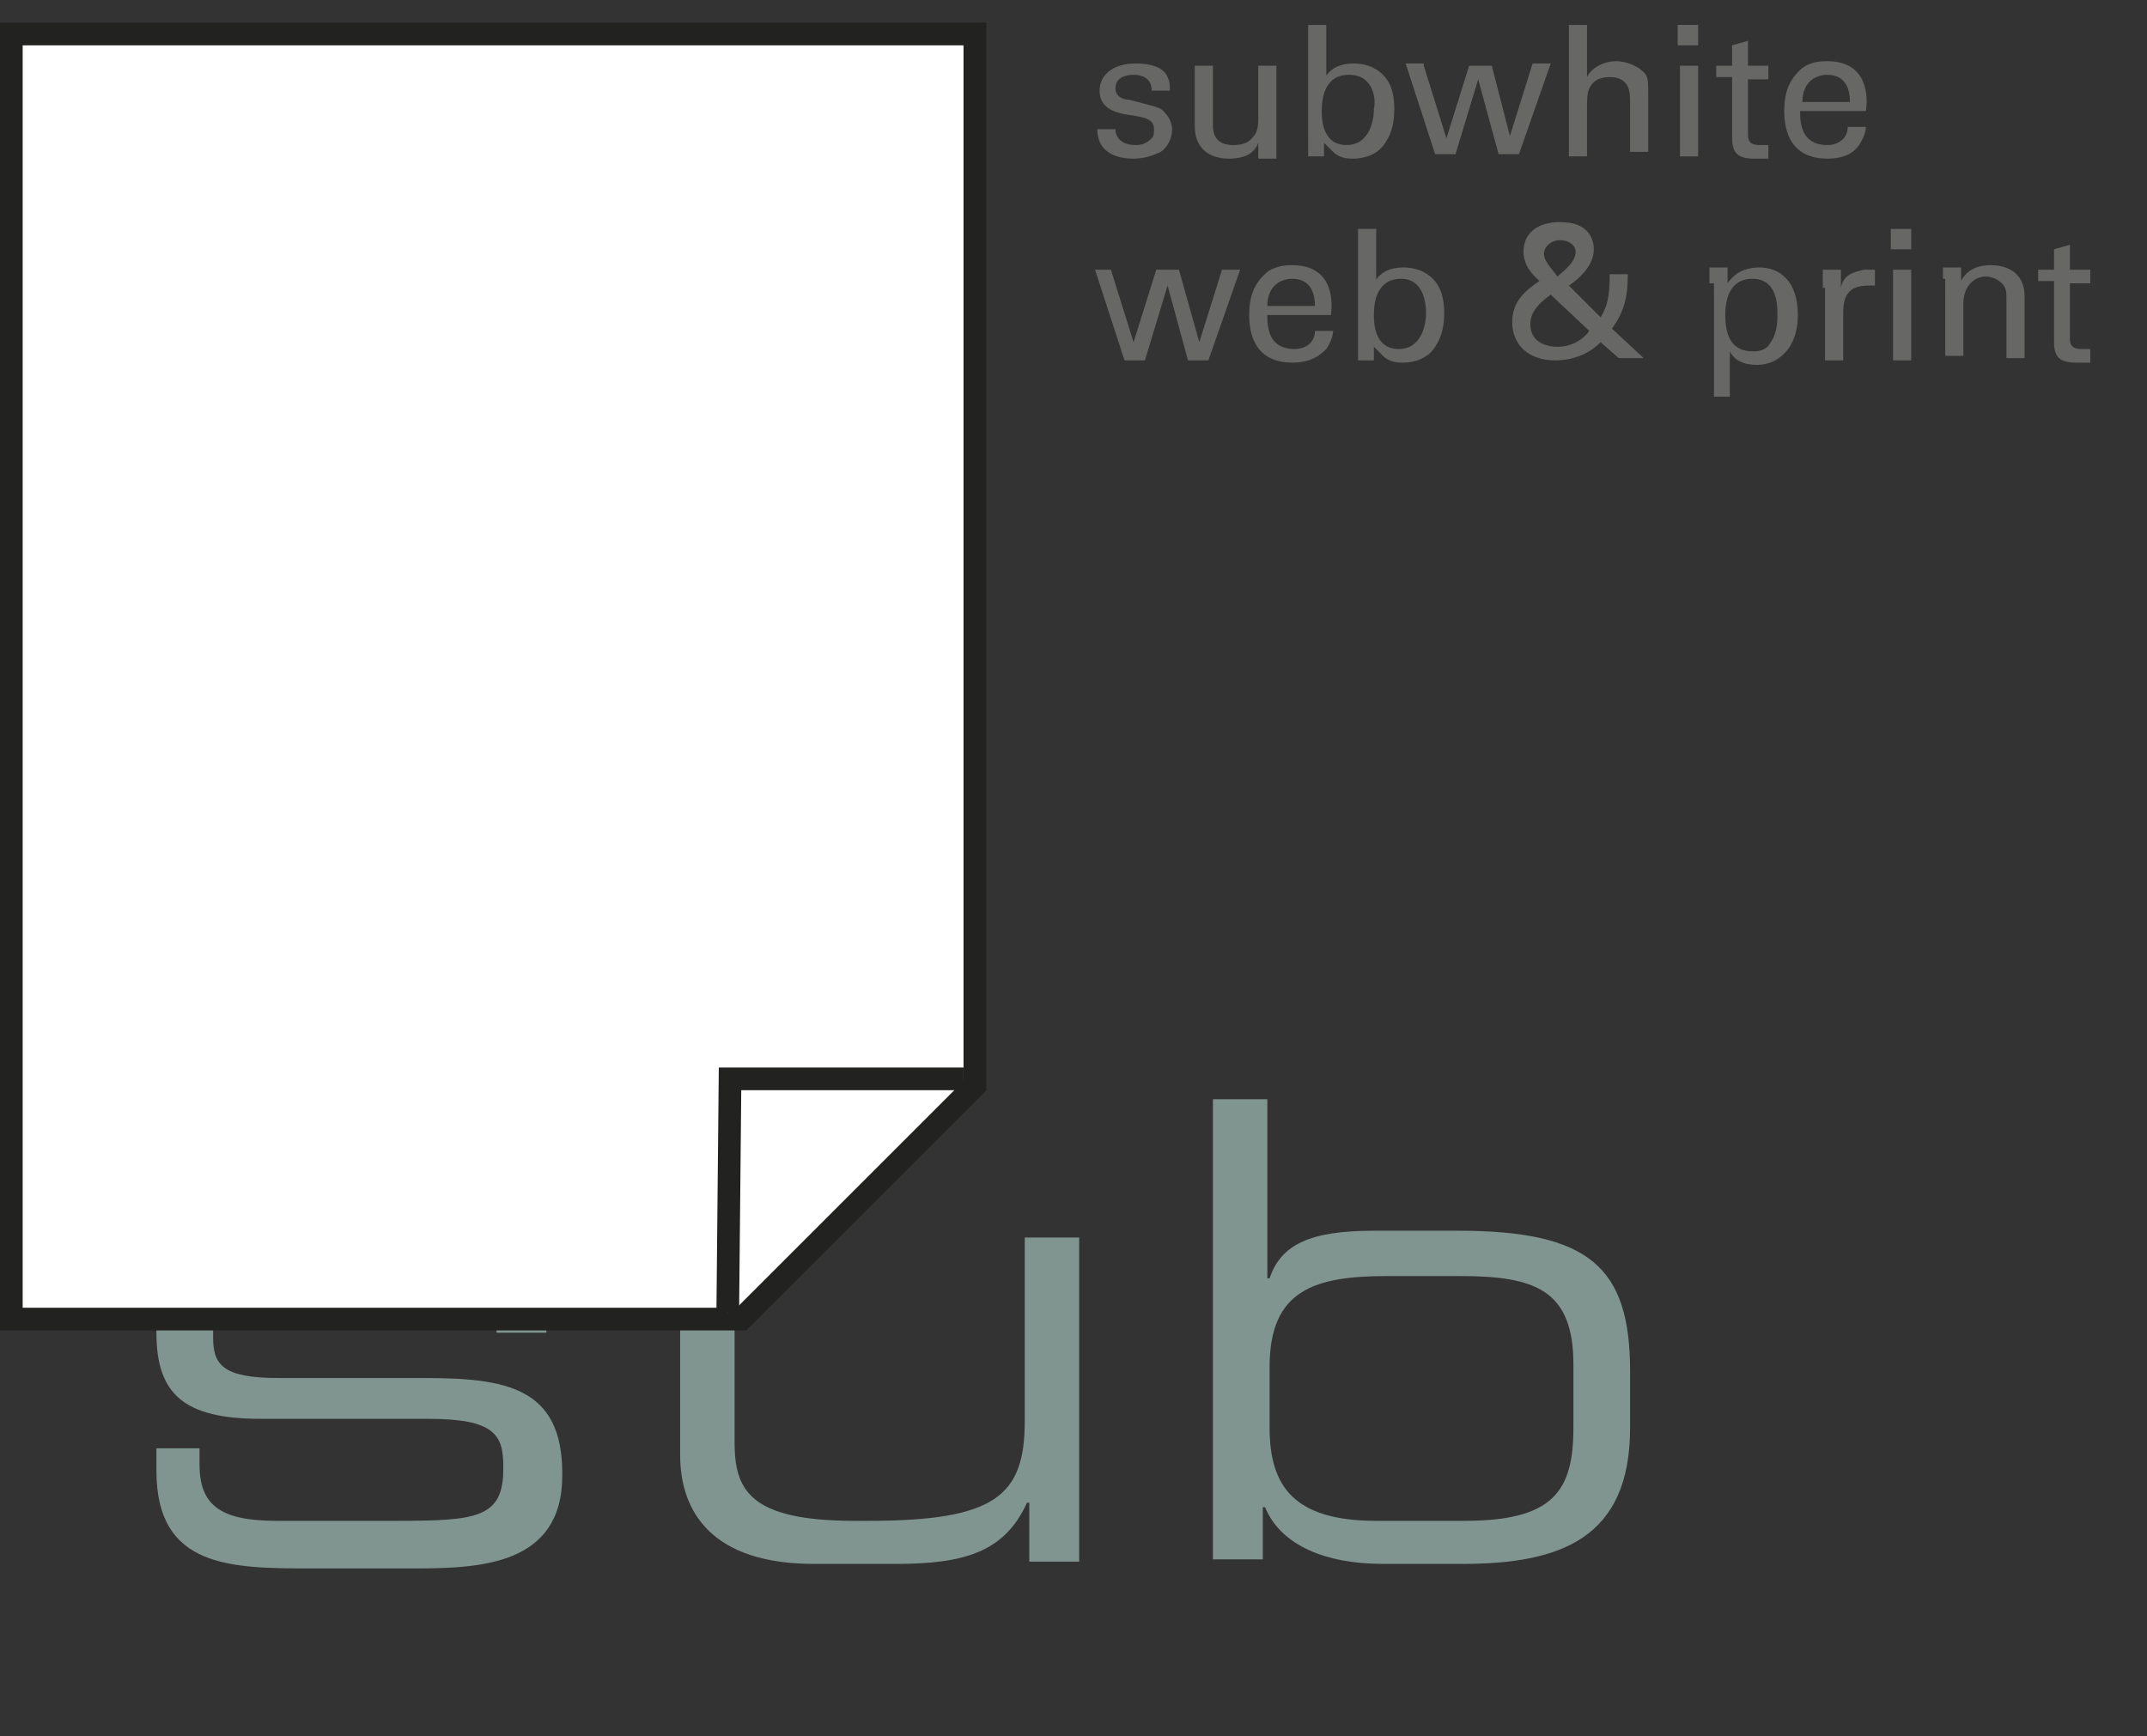 <?xml version="1.0" encoding="utf-8"?>
<!-- Generator: Adobe Illustrator 21.1.0, SVG Export Plug-In . SVG Version: 6.00 Build 0)  -->
<svg version="1.1" id="Ebene_1" xmlns="http://www.w3.org/2000/svg" xmlns:xlink="http://www.w3.org/1999/xlink" x="0px" y="0px"
	 viewBox="0 0 94.7 76.6" style="enable-background:new 0 0 94.7 76.6;" xml:space="preserve">
<rect x="0" y="0" width="94.7" height="76.6" fill="#333333" stroke="none"/>
<style type="text/css">
	.st0{enable-background:new    ;}
	.st1{fill:#819590;}
	.st2{fill:#FFFFFF;stroke:#222221;}
	.st3{fill:#676766;}
</style>
<title>subwhite-logo</title>
<g class="st0">
	<path class="st1" d="M6.6,63.9h2.2v0.7c0,1.8,0.9,2.5,3.4,2.5h5.2c3.6,0,4.8-0.1,4.8-2.3v-0.1c0-1.4-0.4-2.1-3.3-2.1h-7.4
		c-3.4,0-4.6-1.1-4.6-3.8v-0.8c0-2.3,1.3-3.6,7.3-3.6h3.7c5.4,0,6.2,1.6,6.2,3.6v0.8h-2.2v-0.1c0-2.2-1.5-2.2-4.1-2.2h-4.2
		c-3.4,0-4.2,0.3-4.2,2v0.5c0,1.2,0.4,1.8,2.9,1.8h6.4c3.6,0,6.1,0.4,6.1,4.2v0.1c0,4-3.7,4.1-6.6,4.1h-4.4c-3.6,0-6.9,0-6.9-4.3
		V63.9z"/>
	<path class="st1" d="M45.3,66.3L45.3,66.3c-1,2.2-2.8,2.7-5.8,2.7h-3.6c-4.5,0-5.9-2.3-5.9-4.8v-9.7h2.4v9.1c0,2.1,0.6,3.5,5.3,3.5
		h0.6c5.6,0,6.9-1.1,6.9-4.4v-8.1h2.4v14.3h-2.2V66.3z"/>
	<path class="st1" d="M53.5,48.5h2.4v7.9H56c0.5-1.5,1.8-2.1,4.6-2.1h3.7c5.8,0,7.6,1.6,7.6,6.2V63c0,4.9-3.1,6-7.4,6H61
		c-2.5,0-4.5-0.8-5.2-2.5h-0.1v2.3h-2.2V48.5z M69.4,60.2c0-3.3-1.7-3.9-5-3.9h-3.2c-3.2,0-5.2,0.6-5.2,4v2.7c0,2.6,1.1,4.1,4.7,4.1
		h3.9c3.9,0,4.8-1.3,4.8-4.1V60.2z"/>
</g>
<polygon class="st2" points="43,47.9 32.7,58.2 0.5,58.2 0.5,1.5 43,1.5 "/>
<g class="st0">
	<path class="st3" d="M49.2,5.7c0,0.3,0.2,0.7,0.9,0.7c0.3,0,0.5-0.1,0.7-0.3c0.1-0.1,0.1-0.2,0.1-0.4c0-0.4-0.3-0.5-0.9-0.6
		C49.2,5,48.5,4.8,48.5,4c0-0.7,0.6-1.2,1.6-1.2c0.5,0,1.2,0.1,1.4,0.6c0.1,0.2,0.1,0.4,0.1,0.6h-0.8c0-0.6-0.5-0.7-0.8-0.7
		c-0.1,0-0.8,0-0.8,0.6c0,0.4,0.4,0.5,0.6,0.5c1.1,0.3,1.4,0.3,1.6,0.6c0.2,0.2,0.3,0.5,0.3,0.7c0,0.4-0.2,0.8-0.5,1
		C50.8,6.9,50.4,7,50,7c-0.8,0-1.6-0.3-1.6-1.3H49.2z"/>
	<path class="st3" d="M53.5,2.9v2.6c0,0.4,0.1,0.9,0.9,0.9c0.4,0,0.7-0.1,0.9-0.4c0.2-0.2,0.2-0.6,0.2-0.8V2.9h0.8v3.3
		c0,0.1,0,0.5,0,0.8h-0.8l0-0.7c-0.1,0.3-0.4,0.7-1.3,0.7c-1,0-1.5-0.6-1.5-1.4V2.9H53.5z"/>
	<path class="st3" d="M58.4,3.5c0.1-0.2,0.4-0.7,1.3-0.7c0.4,0,0.9,0.1,1.3,0.5c0.2,0.2,0.5,0.6,0.5,1.5c0,0.8-0.2,1.2-0.4,1.5
		c-0.3,0.5-0.9,0.7-1.4,0.7c-0.2,0-0.6,0-0.9-0.3c-0.2-0.2-0.3-0.3-0.4-0.4l0,0.6h-0.7l0-0.7V1.1h0.8V3.5z M59.5,3.3
		c-1.2,0-1.2,1.3-1.2,1.6c0,0.3,0,1.5,1.1,1.5c0.9,0,1.2-0.9,1.2-1.6C60.7,4.4,60.6,3.3,59.5,3.3z"/>
	<path class="st3" d="M62.8,2.9l1,3.2l1-3.2h1L66.6,6l1-3.2h0.8l-1.4,4h-0.9l-0.9-3.3l-1,3.3h-0.9l-1.3-4H62.8z"/>
	<path class="st3" d="M69.2,1.1H70v2.3c0.2-0.4,0.7-0.7,1.3-0.7c0.4,0,1,0.2,1.3,0.6c0.1,0.2,0.1,0.4,0.1,0.9v2.5h-0.8V4.5
		c0-0.4,0-1.1-0.9-1.1c-0.6,0-0.8,0.3-0.9,0.5C70,4.1,70,4.5,70,4.8v2.1h-0.8V1.1z"/>
	<path class="st3" d="M74,1.1h0.9V2H74V1.1z M74.1,2.9h0.8v4h-0.8V2.9z"/>
	<path class="st3" d="M75.7,2.9h0.7V2l0.7-0.2v1.1h0.9v0.6h-0.9v2.4c0,0.2,0,0.5,0.5,0.5c0.2,0,0.3,0,0.4,0v0.6c-0.1,0-0.4,0-0.6,0
		c-0.7,0-1-0.2-1-0.9V3.4h-0.7V2.9z"/>
	<path class="st3" d="M79.4,5c0,0.8,0.3,1.4,1.2,1.4c0.5,0,0.9-0.3,0.9-0.8h0.8c0,0.2-0.1,0.5-0.3,0.8C81.8,6.7,81.4,7,80.6,7
		c-1.3,0-1.9-0.8-1.9-2.1c0-0.8,0.2-1.4,0.8-1.9c0.4-0.3,0.9-0.3,1.1-0.3c1.8,0,1.8,1.6,1.7,2.2H79.4z M81.6,4.5
		c0-0.4-0.1-1.2-1-1.2c-0.5,0-1.1,0.3-1.1,1.2H81.6z"/>
</g>
<g class="st0">
	<path class="st3" d="M49,11.9l1,3.2l1-3.2h1l0.9,3.2l1-3.2h0.8l-1.4,4h-0.9l-0.9-3.3l-1,3.3h-0.9l-1.3-4H49z"/>
	<path class="st3" d="M55.9,14c0,0.8,0.3,1.4,1.2,1.4c0.5,0,0.9-0.3,0.9-0.8h0.8c0,0.2-0.1,0.5-0.3,0.8C58.2,15.7,57.8,16,57,16
		c-1.3,0-1.9-0.8-1.9-2.1c0-0.8,0.2-1.4,0.8-1.9c0.4-0.3,0.9-0.3,1.1-0.3c1.8,0,1.8,1.6,1.7,2.2H55.9z M58,13.5c0-0.4-0.1-1.2-1-1.2
		c-0.5,0-1.1,0.3-1.1,1.2H58z"/>
	<path class="st3" d="M60.6,12.5c0.1-0.2,0.4-0.7,1.3-0.7c0.4,0,0.9,0.1,1.3,0.5c0.2,0.2,0.5,0.6,0.5,1.5c0,0.8-0.2,1.2-0.4,1.5
		c-0.3,0.5-0.9,0.7-1.4,0.7c-0.2,0-0.6,0-0.9-0.3c-0.2-0.2-0.3-0.3-0.4-0.4l0,0.6h-0.7l0-0.7v-5.1h0.8V12.5z M61.8,12.3
		c-1.2,0-1.2,1.3-1.2,1.6c0,0.3,0,1.5,1.1,1.5c0.9,0,1.2-0.9,1.2-1.6C62.9,13.4,62.8,12.3,61.8,12.3z"/>
	<path class="st3" d="M71.8,12.1c0,1.1-0.2,1.7-0.7,2.4l1.4,1.3h-1.1l-0.8-0.7c-0.5,0.5-1.2,0.8-2,0.8c-1.2,0-1.9-0.7-1.9-1.7
		c0-0.9,0.6-1.4,1.2-1.8c-0.2-0.2-0.7-0.6-0.7-1.3c0-0.8,0.6-1.3,1.6-1.3c0.7,0,1,0.2,1.2,0.4c0.2,0.2,0.3,0.5,0.3,0.8
		c0,0.8-0.8,1.4-1.1,1.6l1.4,1.4c0.3-0.5,0.4-0.9,0.4-1.9H71.8z M68.4,13c-0.7,0.5-0.9,0.9-0.9,1.3c0,0.8,0.7,1,1.2,1
		c0.7,0,1.2-0.4,1.4-0.7L68.4,13z M69.5,11.1c0-0.2-0.2-0.5-0.7-0.5c-0.4,0-0.7,0.3-0.7,0.6c0,0.3,0.3,0.6,0.6,1
		C68.9,12,69.5,11.6,69.5,11.1z"/>
	<path class="st3" d="M75.4,12.5c0-0.2,0-0.3,0-0.7h0.8l0,0.7c0.4-0.6,1-0.7,1.4-0.7c0.9,0,1.7,0.6,1.7,2.1c0,1.5-0.9,2.2-1.8,2.2
		c-0.6,0-1-0.2-1.2-0.6v2h-0.7V12.5z M77.3,15.5c0.2,0,0.6,0,0.8-0.4c0.3-0.4,0.3-1,0.3-1.3c0-0.7-0.2-1.5-1.1-1.5
		c-1.2,0-1.2,1.3-1.2,1.6C76.1,14.5,76.2,15.5,77.3,15.5z"/>
	<path class="st3" d="M80.4,12.7c0-0.3,0-0.6,0-0.8h0.8l0,0.8c0.1-0.6,0.6-0.7,1-0.8c0.2,0,0.4,0,0.5,0v0.7c0,0-0.1,0-0.1,0
		c-0.1,0-0.1,0-0.2,0c-0.9,0-1.1,0.5-1.1,1.2v2.1h-0.8V12.7z"/>
	<path class="st3" d="M83.4,10.1h0.9V11h-0.9V10.1z M83.5,11.9h0.8v4h-0.8V11.9z"/>
	<path class="st3" d="M85.7,12.3l0-0.5h0.8l0,0.6c0.1-0.2,0.4-0.7,1.3-0.7c0.4,0,1.5,0.1,1.5,1.4v2.7h-0.8v-2.6c0-0.3,0-0.5-0.2-0.7
		c-0.2-0.2-0.5-0.3-0.7-0.3c-0.5,0-1,0.4-1,1.2v2.3h-0.8V12.3z"/>
	<path class="st3" d="M89.9,11.9h0.7V11l0.7-0.2v1.1h0.9v0.6h-0.9v2.4c0,0.2,0,0.5,0.5,0.5c0.2,0,0.3,0,0.4,0v0.6
		c-0.1,0-0.4,0-0.6,0c-0.7,0-1-0.2-1-0.9v-2.7h-0.7V11.9z"/>
</g>
<polyline class="st2" points="42.5,47.6 32.2,47.6 32.1,57.9 "/>
</svg>
